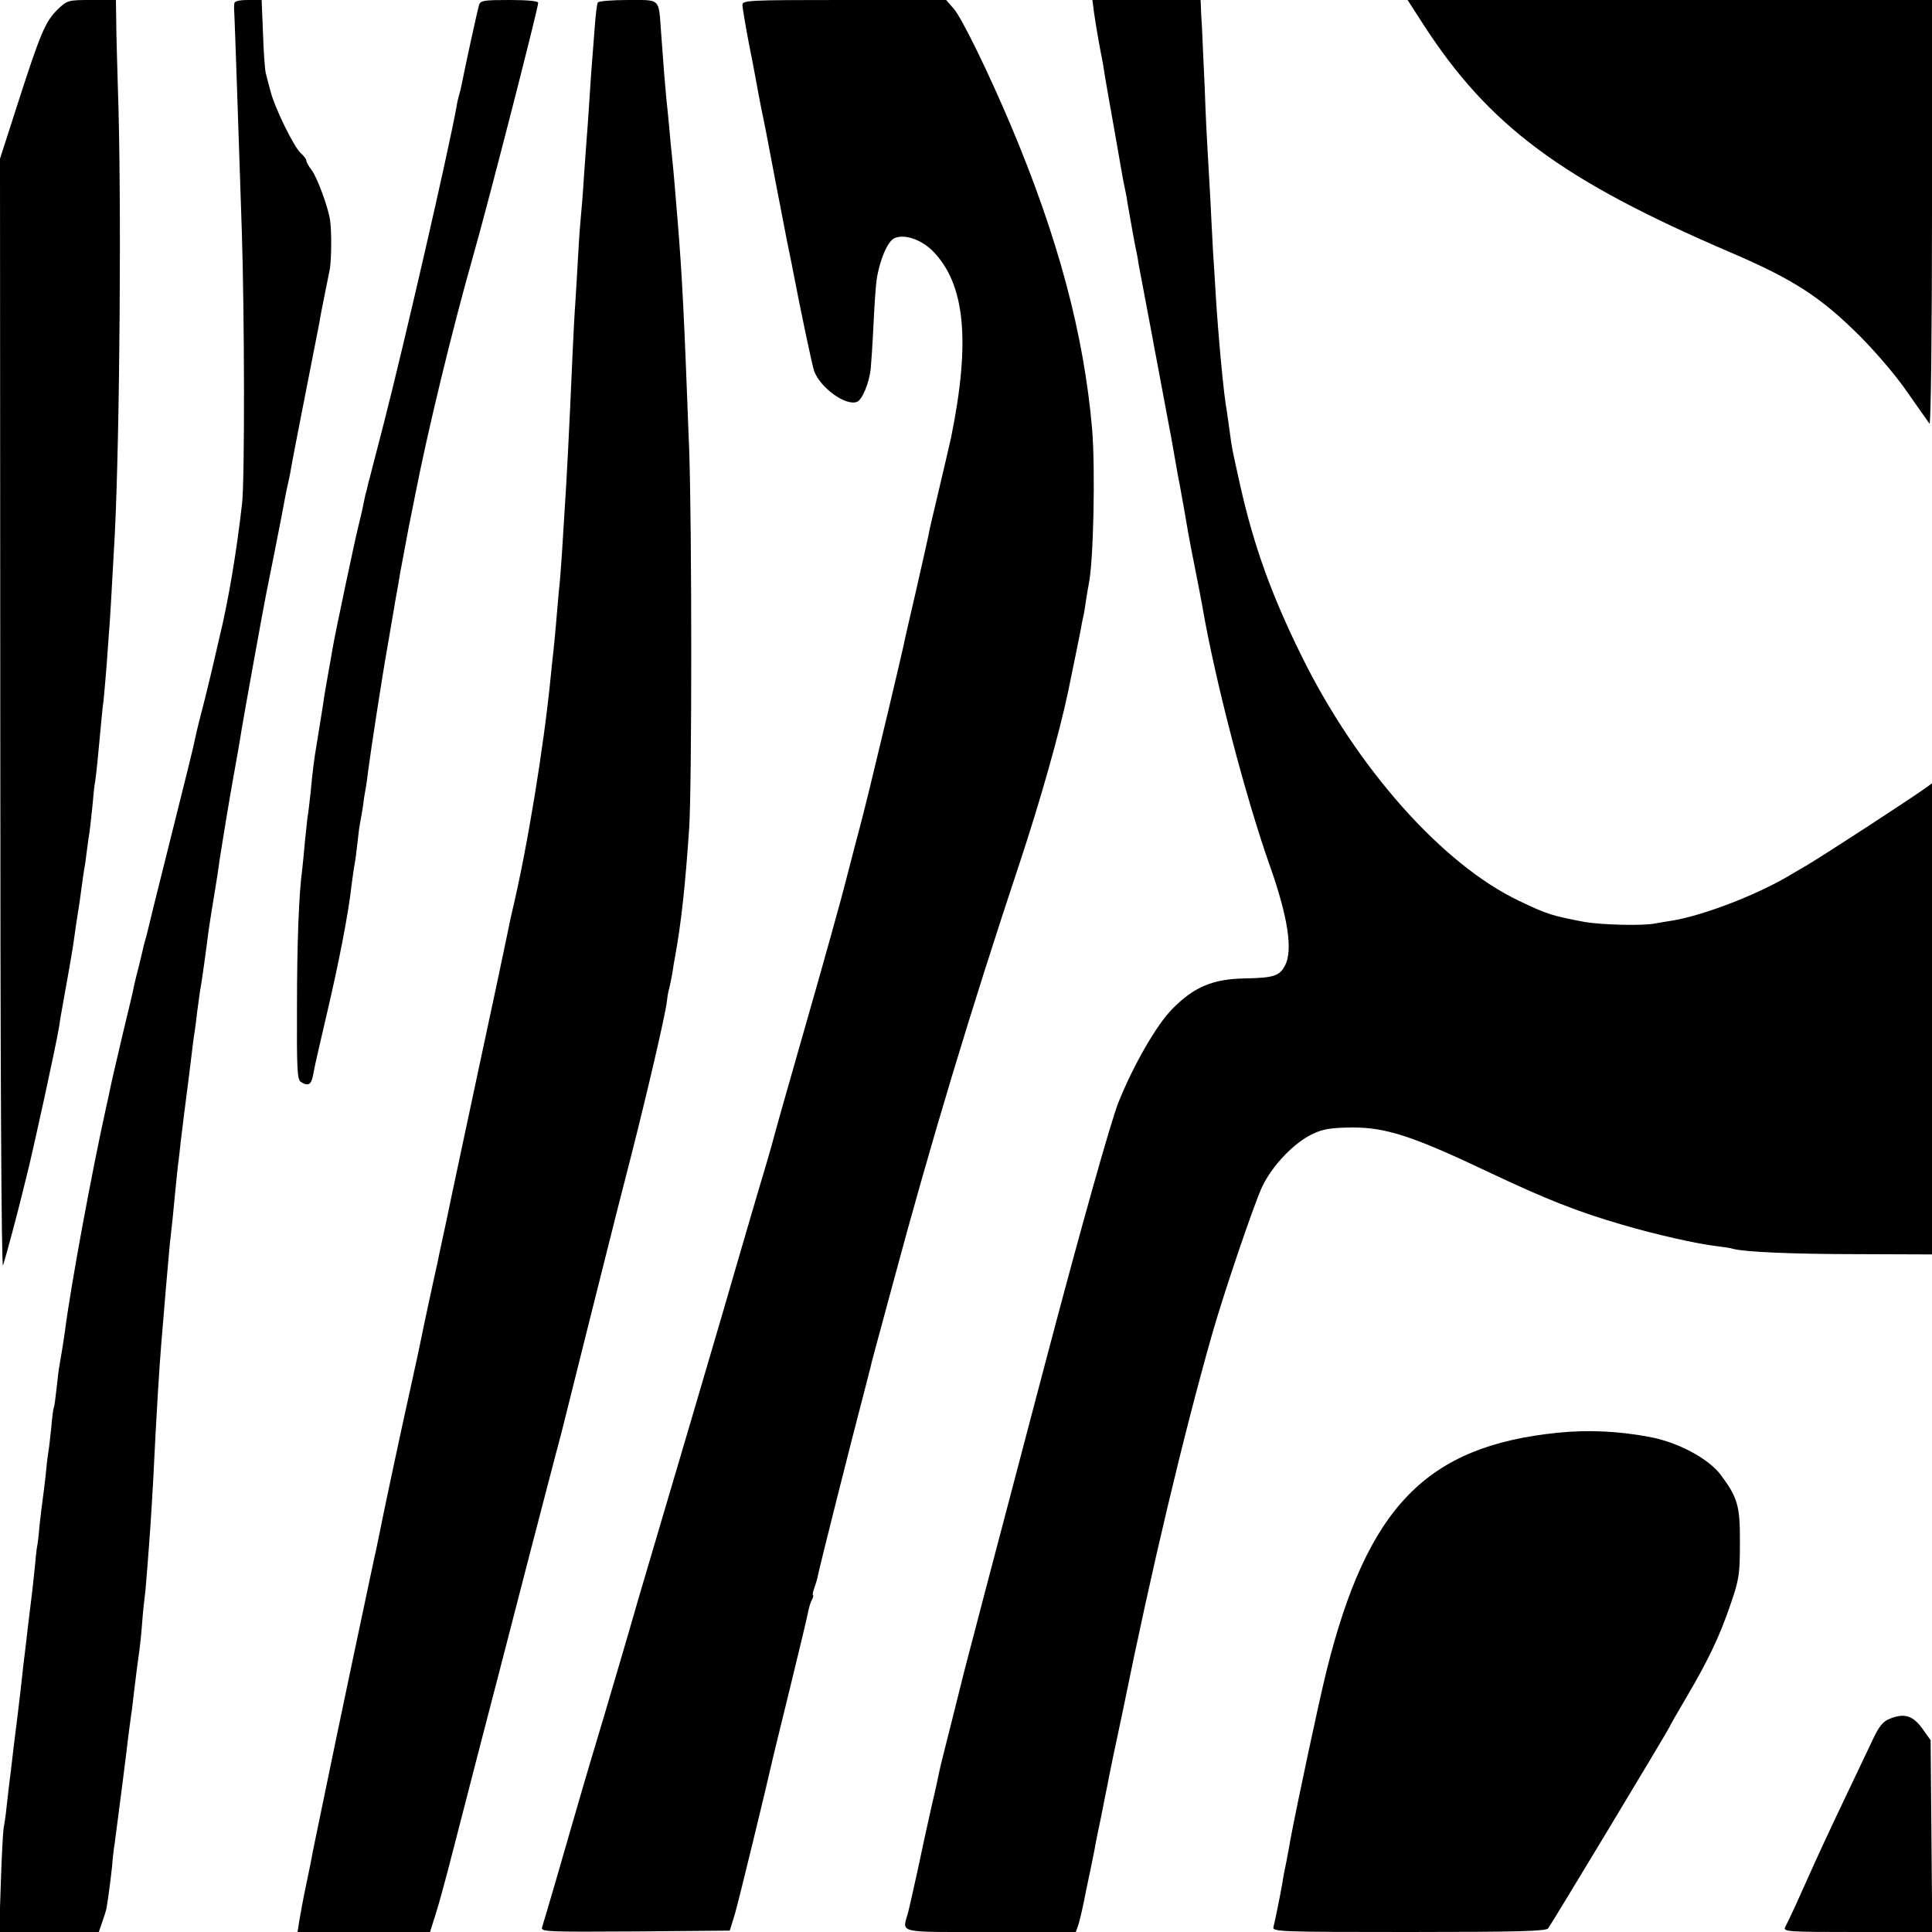 <?xml version="1.0" standalone="no"?>
<!DOCTYPE svg PUBLIC "-//W3C//DTD SVG 20010904//EN"
 "http://www.w3.org/TR/2001/REC-SVG-20010904/DTD/svg10.dtd">
<svg version="1.0" xmlns="http://www.w3.org/2000/svg"
 width="700pt" height="700pt" viewBox="0 0 700 700"
 preserveAspectRatio="xMidYMid meet">
<g transform="translate(0,700) scale(0.1,-0.1)"
fill="#000000" stroke="none">
<path d="M209 6966 c-45 -44 -63 -88 -143 -336 l-66 -205 1 -2020 c0 -1255 4
-2009 10 -1990 11 34 58 211 64 238 2 9 11 45 20 80 25 98 109 483 120 552 1
11 5 34 8 50 9 49 39 218 42 240 7 52 16 112 20 135 2 14 7 45 10 70 3 25 8
56 10 70 3 14 7 45 10 70 3 25 8 56 10 70 2 14 6 54 10 90 3 36 7 76 10 90 4
26 11 95 20 195 3 33 7 76 10 95 2 19 7 76 11 125 3 50 8 106 9 125 3 31 9
136 21 355 18 360 25 1229 11 1620 -3 99 -6 210 -6 248 l-1 67 -88 0 c-86 0
-88 -1 -123 -34z"/>
<path d="M849 6988 c-1 -7 -1 -15 -1 -18 2 -20 18 -500 28 -804 10 -304 11
-906 1 -991 -20 -176 -49 -349 -82 -485 -2 -8 -15 -64 -29 -125 -14 -60 -33
-135 -41 -165 -8 -30 -16 -66 -19 -80 -2 -14 -41 -171 -86 -350 -45 -179 -83
-333 -85 -343 -2 -10 -7 -27 -10 -37 -3 -10 -7 -27 -9 -37 -2 -10 -9 -36 -14
-58 -6 -22 -13 -51 -16 -65 -2 -14 -21 -92 -41 -175 -19 -82 -40 -170 -45
-195 -5 -25 -11 -54 -14 -65 -54 -244 -129 -650 -151 -820 -4 -30 -15 -97 -20
-125 -2 -8 -6 -44 -10 -80 -4 -36 -8 -67 -10 -70 -2 -3 -6 -34 -9 -70 -4 -36
-8 -75 -10 -85 -2 -11 -7 -49 -10 -85 -4 -36 -9 -76 -11 -90 -2 -14 -7 -54
-11 -90 -3 -36 -7 -72 -9 -80 -2 -8 -6 -44 -9 -80 -7 -68 -9 -87 -25 -215 -5
-44 -12 -105 -16 -135 -7 -66 -15 -134 -20 -175 -2 -16 -9 -70 -15 -120 -6
-49 -12 -106 -15 -125 -2 -19 -7 -62 -11 -95 -3 -33 -9 -69 -11 -80 -2 -11 -7
-100 -10 -197 l-6 -178 181 0 180 0 13 38 c7 20 14 42 15 49 6 34 15 104 20
150 2 28 6 64 9 80 13 96 46 355 50 393 3 25 8 59 10 75 3 17 7 53 10 80 6 52
14 113 20 155 2 14 7 59 10 100 3 41 8 86 10 100 2 14 6 66 10 115 4 50 8 110
10 135 2 25 6 99 10 165 12 247 22 408 30 505 3 30 9 111 15 180 6 69 13 145
15 170 3 25 7 65 10 90 9 93 16 166 20 200 3 19 7 58 10 85 5 45 18 145 29
230 2 17 7 57 11 90 4 32 8 66 10 75 1 8 6 40 9 71 4 31 9 67 11 80 5 23 23
154 31 219 3 19 11 73 19 120 8 47 17 105 20 130 4 25 15 95 25 155 10 61 21
124 24 140 3 17 10 57 16 90 6 33 13 76 16 95 5 32 78 437 88 486 2 11 16 81
31 155 25 127 29 147 39 202 2 12 7 33 10 47 3 14 8 36 10 50 2 14 25 133 51
265 26 132 49 251 52 265 2 14 10 57 18 95 8 39 17 84 20 100 6 34 7 136 1
177 -7 48 -47 156 -67 182 -10 13 -19 28 -19 34 0 5 -9 17 -20 27 -25 22 -95
165 -110 225 -7 25 -14 54 -17 65 -3 11 -8 75 -10 143 l-5 122 -49 0 c-32 0
-49 -4 -50 -12z"/>
<path d="M1736 6983 c-6 -19 -54 -240 -62 -283 -3 -14 -7 -33 -10 -42 -3 -10
-8 -30 -10 -45 -28 -157 -192 -870 -265 -1153 -28 -107 -52 -203 -55 -212 -2
-10 -6 -28 -10 -40 -3 -13 -7 -34 -10 -48 -3 -14 -9 -41 -14 -60 -12 -46 -88
-405 -95 -450 -3 -19 -10 -57 -15 -85 -5 -27 -11 -63 -14 -80 -4 -32 -24 -152
-31 -196 -6 -34 -12 -79 -20 -164 -4 -38 -9 -78 -11 -87 -1 -9 -5 -48 -9 -85
-3 -37 -8 -84 -10 -103 -12 -87 -19 -265 -19 -503 -1 -219 1 -259 14 -267 27
-17 38 -11 45 28 3 20 26 120 50 222 42 179 78 362 89 465 4 28 8 61 11 75 3
14 7 48 10 75 3 28 7 61 10 75 3 14 7 40 10 58 2 18 6 45 9 60 3 15 8 50 11
77 8 62 49 331 70 448 8 48 18 104 21 123 3 20 8 46 10 58 2 11 9 48 14 81 6
33 20 105 30 160 11 55 22 109 24 120 45 231 135 603 211 870 55 193 235 895
235 915 0 6 -38 10 -104 10 -91 0 -105 -2 -110 -17z"/>
<path d="M2166 6991 c-3 -5 -8 -44 -11 -87 -3 -44 -8 -101 -10 -129 -2 -27 -7
-93 -10 -145 -3 -52 -8 -115 -10 -140 -2 -25 -6 -88 -10 -140 -3 -52 -8 -111
-10 -130 -2 -19 -7 -82 -10 -140 -3 -58 -8 -134 -10 -170 -3 -36 -7 -117 -10
-180 -13 -300 -22 -472 -30 -590 -2 -30 -6 -95 -9 -145 -3 -49 -8 -110 -11
-135 -2 -25 -7 -76 -10 -115 -3 -38 -8 -86 -10 -105 -2 -19 -7 -62 -10 -95
-25 -253 -85 -620 -140 -850 -3 -11 -10 -45 -16 -75 -6 -30 -51 -244 -101
-475 -49 -231 -103 -481 -118 -556 -16 -75 -32 -147 -34 -160 -12 -52 -58
-266 -62 -289 -3 -14 -20 -95 -39 -180 -32 -143 -94 -434 -115 -540 -5 -25
-11 -54 -14 -65 -10 -45 -147 -695 -162 -770 -2 -11 -16 -76 -30 -145 -14 -69
-28 -136 -31 -150 -2 -14 -13 -68 -24 -120 -11 -52 -22 -112 -25 -132 l-6 -38
240 0 240 0 20 63 c11 34 39 136 62 227 24 91 59 230 80 310 21 80 70 269 109
420 39 151 100 388 136 525 36 138 67 257 70 267 2 9 47 189 100 400 53 210
98 390 100 398 2 8 27 105 55 215 56 221 119 491 126 545 2 19 6 42 9 50 2 8
7 32 11 54 3 21 7 46 9 55 23 124 38 263 52 471 10 157 10 1083 0 1370 -19
503 -25 622 -42 833 -3 31 -7 85 -10 120 -3 34 -7 82 -10 107 -3 25 -7 72 -10
105 -3 33 -8 83 -11 110 -5 54 -10 114 -19 240 -9 123 0 115 -120 115 -57 0
-106 -4 -109 -9z"/>
<path d="M2690 6982 c0 -10 11 -74 24 -143 14 -68 29 -151 35 -184 6 -33 14
-71 17 -85 3 -14 7 -36 10 -50 4 -24 62 -324 70 -365 2 -11 8 -42 14 -70 6
-27 12 -61 15 -75 23 -121 68 -337 75 -355 23 -61 115 -127 155 -111 19 7 45
70 50 122 2 23 7 95 10 160 3 66 8 137 11 159 10 69 39 139 63 151 35 18 98
-3 140 -45 118 -119 138 -327 67 -676 -5 -23 -26 -113 -56 -240 -12 -49 -24
-101 -26 -115 -3 -14 -23 -104 -45 -200 -22 -96 -43 -185 -45 -198 -3 -13 -27
-118 -55 -235 -28 -117 -59 -246 -69 -287 -10 -41 -32 -129 -50 -195 -17 -66
-33 -127 -35 -135 -10 -42 -76 -281 -162 -580 -53 -184 -99 -348 -103 -365 -4
-16 -31 -109 -60 -205 -28 -96 -83 -283 -121 -415 -86 -293 -143 -487 -249
-845 -45 -151 -83 -282 -85 -290 -2 -8 -47 -161 -100 -340 -54 -179 -105 -354
-115 -390 -17 -60 -93 -322 -106 -363 -5 -16 14 -17 337 -15 l343 3 18 58 c13
43 116 467 143 587 2 8 29 119 60 245 31 127 59 244 62 260 3 17 9 38 14 47 5
10 7 18 5 18 -3 0 -1 11 4 25 5 14 12 36 14 49 5 27 121 488 162 643 14 54 27
105 29 113 1 8 15 58 29 110 14 52 37 136 50 185 137 511 282 992 461 1530 73
220 143 467 175 619 29 142 42 204 46 226 2 14 6 34 9 46 3 12 7 39 10 60 3
21 8 48 10 59 17 81 24 414 12 560 -30 345 -123 693 -293 1097 -81 192 -177
389 -208 426 l-28 32 -369 0 c-349 0 -369 -1 -369 -18z"/>
<path d="M3964 6953 c4 -27 11 -70 16 -98 5 -27 12 -66 16 -85 8 -52 20 -121
44 -255 29 -166 29 -167 35 -195 3 -14 8 -38 10 -55 13 -73 25 -142 30 -165 3
-14 8 -38 10 -55 5 -25 36 -191 51 -270 2 -11 8 -45 14 -75 6 -30 12 -66 15
-80 3 -14 9 -50 15 -80 6 -30 12 -66 15 -80 3 -14 12 -63 20 -110 8 -47 17
-96 20 -110 6 -31 22 -123 30 -170 3 -19 15 -80 26 -135 11 -55 22 -113 25
-130 46 -269 157 -694 246 -945 64 -181 83 -303 54 -358 -20 -38 -40 -45 -146
-47 -116 -2 -184 -31 -262 -110 -57 -57 -142 -205 -196 -340 -28 -71 -138
-463 -252 -895 -21 -80 -70 -264 -108 -410 -84 -318 -179 -680 -197 -750 -2
-8 -22 -89 -45 -180 -23 -91 -44 -174 -46 -185 -2 -11 -15 -72 -30 -135 -14
-63 -37 -167 -50 -230 -14 -63 -29 -131 -34 -150 -21 -76 -46 -70 299 -70
l309 0 11 32 c5 18 17 69 25 113 9 44 19 91 22 105 3 14 7 36 10 50 2 14 13
68 24 120 10 52 21 106 24 120 2 14 12 59 20 100 9 41 25 118 36 170 101 498
216 983 320 1350 42 149 153 476 183 540 37 78 117 161 184 192 38 18 67 22
143 23 123 0 220 -32 490 -160 211 -100 327 -146 490 -193 115 -34 269 -69
340 -77 25 -3 52 -7 60 -10 42 -11 213 -19 452 -19 l268 -1 0 854 0 853 -22
-16 c-55 -40 -372 -246 -433 -282 -27 -16 -59 -34 -70 -41 -119 -69 -307 -141
-419 -159 -21 -3 -48 -8 -60 -10 -43 -9 -196 -5 -257 6 -115 22 -133 27 -235
76 -278 132 -589 482 -789 889 -109 221 -172 397 -221 614 -31 140 -30 133
-39 201 -4 30 -9 62 -10 71 -11 55 -31 272 -40 419 -3 47 -7 119 -10 160 -2
41 -7 129 -10 195 -4 66 -8 145 -10 175 -2 30 -7 129 -10 220 -4 91 -9 190
-10 220 -2 30 -4 65 -4 78 l-1 22 -196 0 -196 0 6 -47z"/>
<path d="M5156 6913 c239 -370 502 -565 1115 -828 226 -97 324 -160 465 -300
57 -57 133 -145 174 -205 40 -58 77 -109 81 -115 5 -5 9 337 9 763 l0 772
-950 0 -950 0 56 -87z"/>
<path d="M5645 1809 c-477 -48 -691 -268 -839 -864 -28 -112 -107 -485 -131
-612 -2 -15 -9 -49 -14 -77 -6 -28 -13 -64 -15 -80 -8 -46 -27 -139 -32 -158
-5 -17 23 -18 489 -18 403 0 497 3 506 13 12 15 441 727 441 732 0 2 27 49 60
105 79 134 122 224 161 340 30 87 33 106 33 220 1 134 -8 164 -70 247 -45 59
-155 118 -259 137 -113 21 -221 26 -330 15z"/>
<path d="M6848 773 c-26 -10 -40 -27 -65 -81 -108 -226 -166 -349 -206 -437
-25 -55 -57 -127 -72 -160 -15 -33 -32 -68 -37 -77 -8 -17 7 -18 262 -18 l271
0 -3 348 -3 347 -30 42 c-34 47 -65 57 -117 36z"/>
</g>
</svg>
